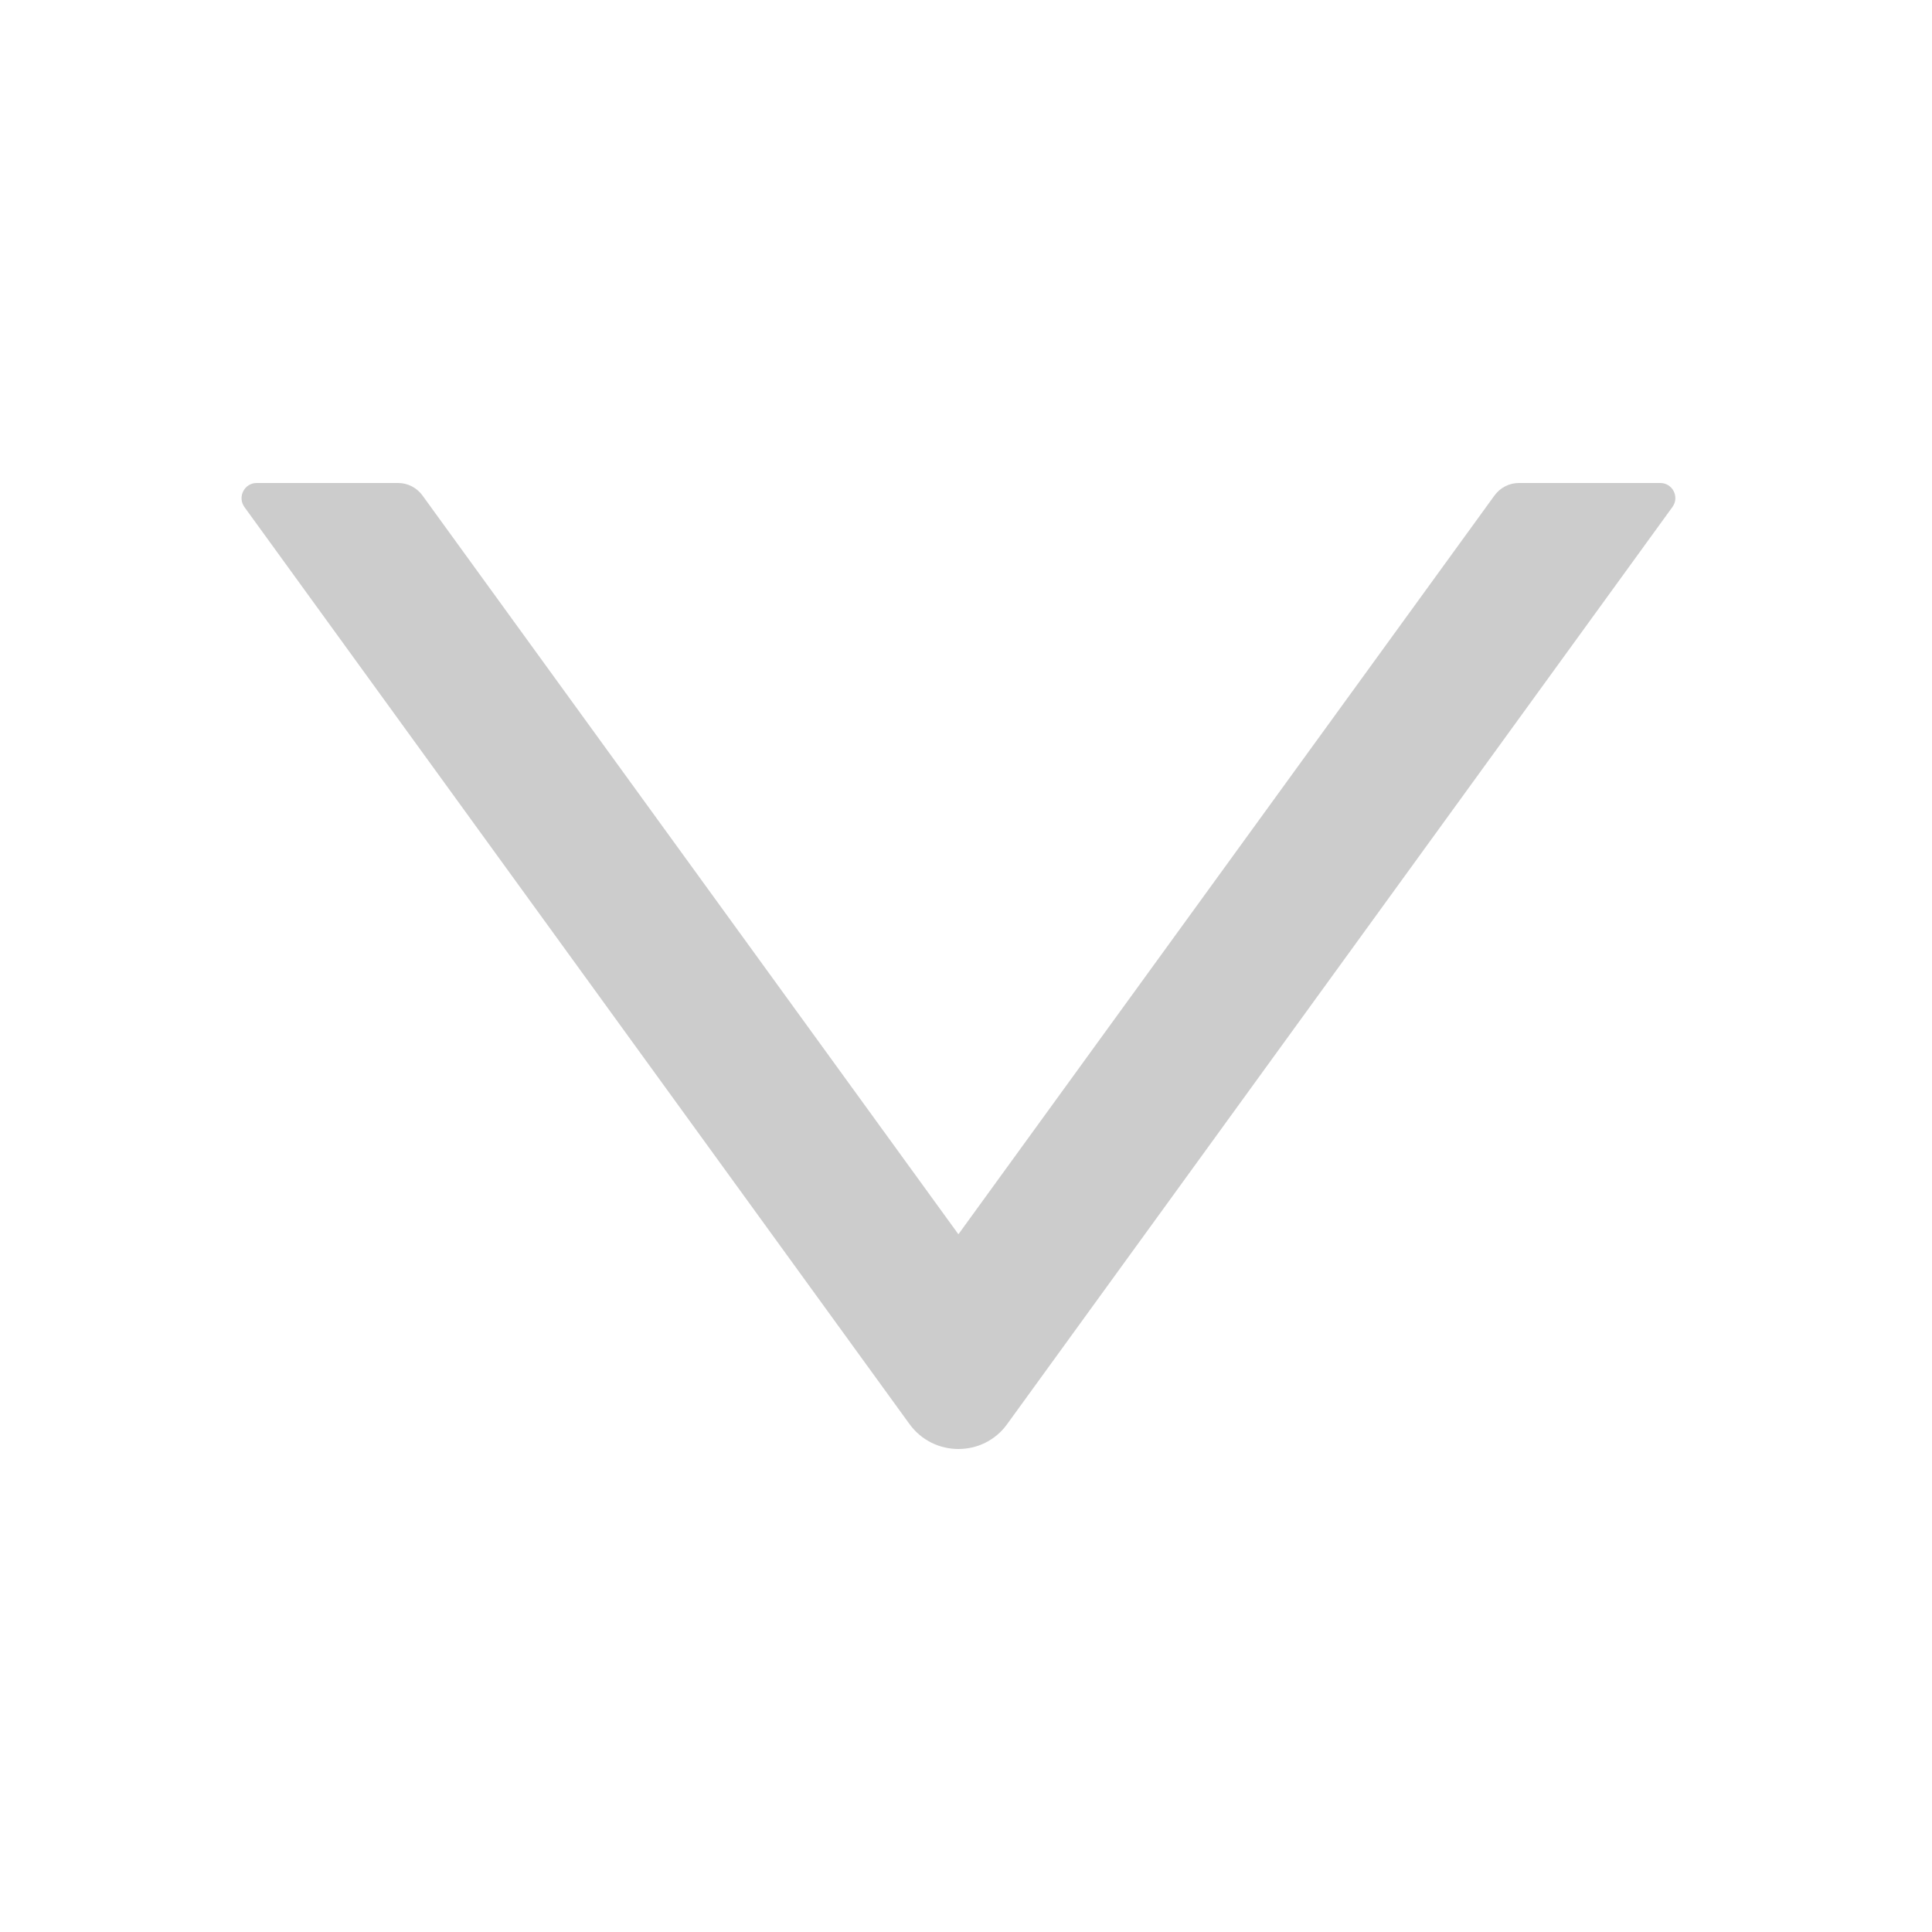 <?xml version="1.0" encoding="UTF-8"?>
<svg width="14px" height="14px" viewBox="0 0 14 14" version="1.1" xmlns="http://www.w3.org/2000/svg" xmlns:xlink="http://www.w3.org/1999/xlink">
    <title>通用/Icon图标/Line/Down</title>
    <g id="页面-2" stroke="none" stroke-width="1" fill="none" fill-rule="evenodd" opacity="0.25">
        <g id="交易平台" transform="translate(-906, -437)">
            <g id="编组-21" transform="translate(80, 422)">
                <g id="亮色-小-已选择" transform="translate(546, 10)">
                    <g id="通用/Icon图标/Line/Down" transform="translate(280, 5)">
                        <g id="up" fill="#000000" fill-rule="nonzero" opacity="0">
                            <rect id="矩形" x="0" y="0" width="14" height="14"></rect>
                        </g>
                        <path d="M12.031,3.5 L11.006,3.5 C10.936,3.5 10.871,3.534 10.83,3.59 L6.945,8.944 L3.061,3.59 C3.02,3.534 2.955,3.5 2.885,3.5 L1.86,3.5 C1.771,3.5 1.719,3.601 1.771,3.674 L6.591,10.32 C6.766,10.56 7.125,10.56 7.298,10.32 L12.119,3.674 C12.172,3.601 12.12,3.5 12.031,3.5 Z" id="路径" fill="#333333"></path>
                    </g>
                </g>
            </g>
        </g>
    </g>
</svg>